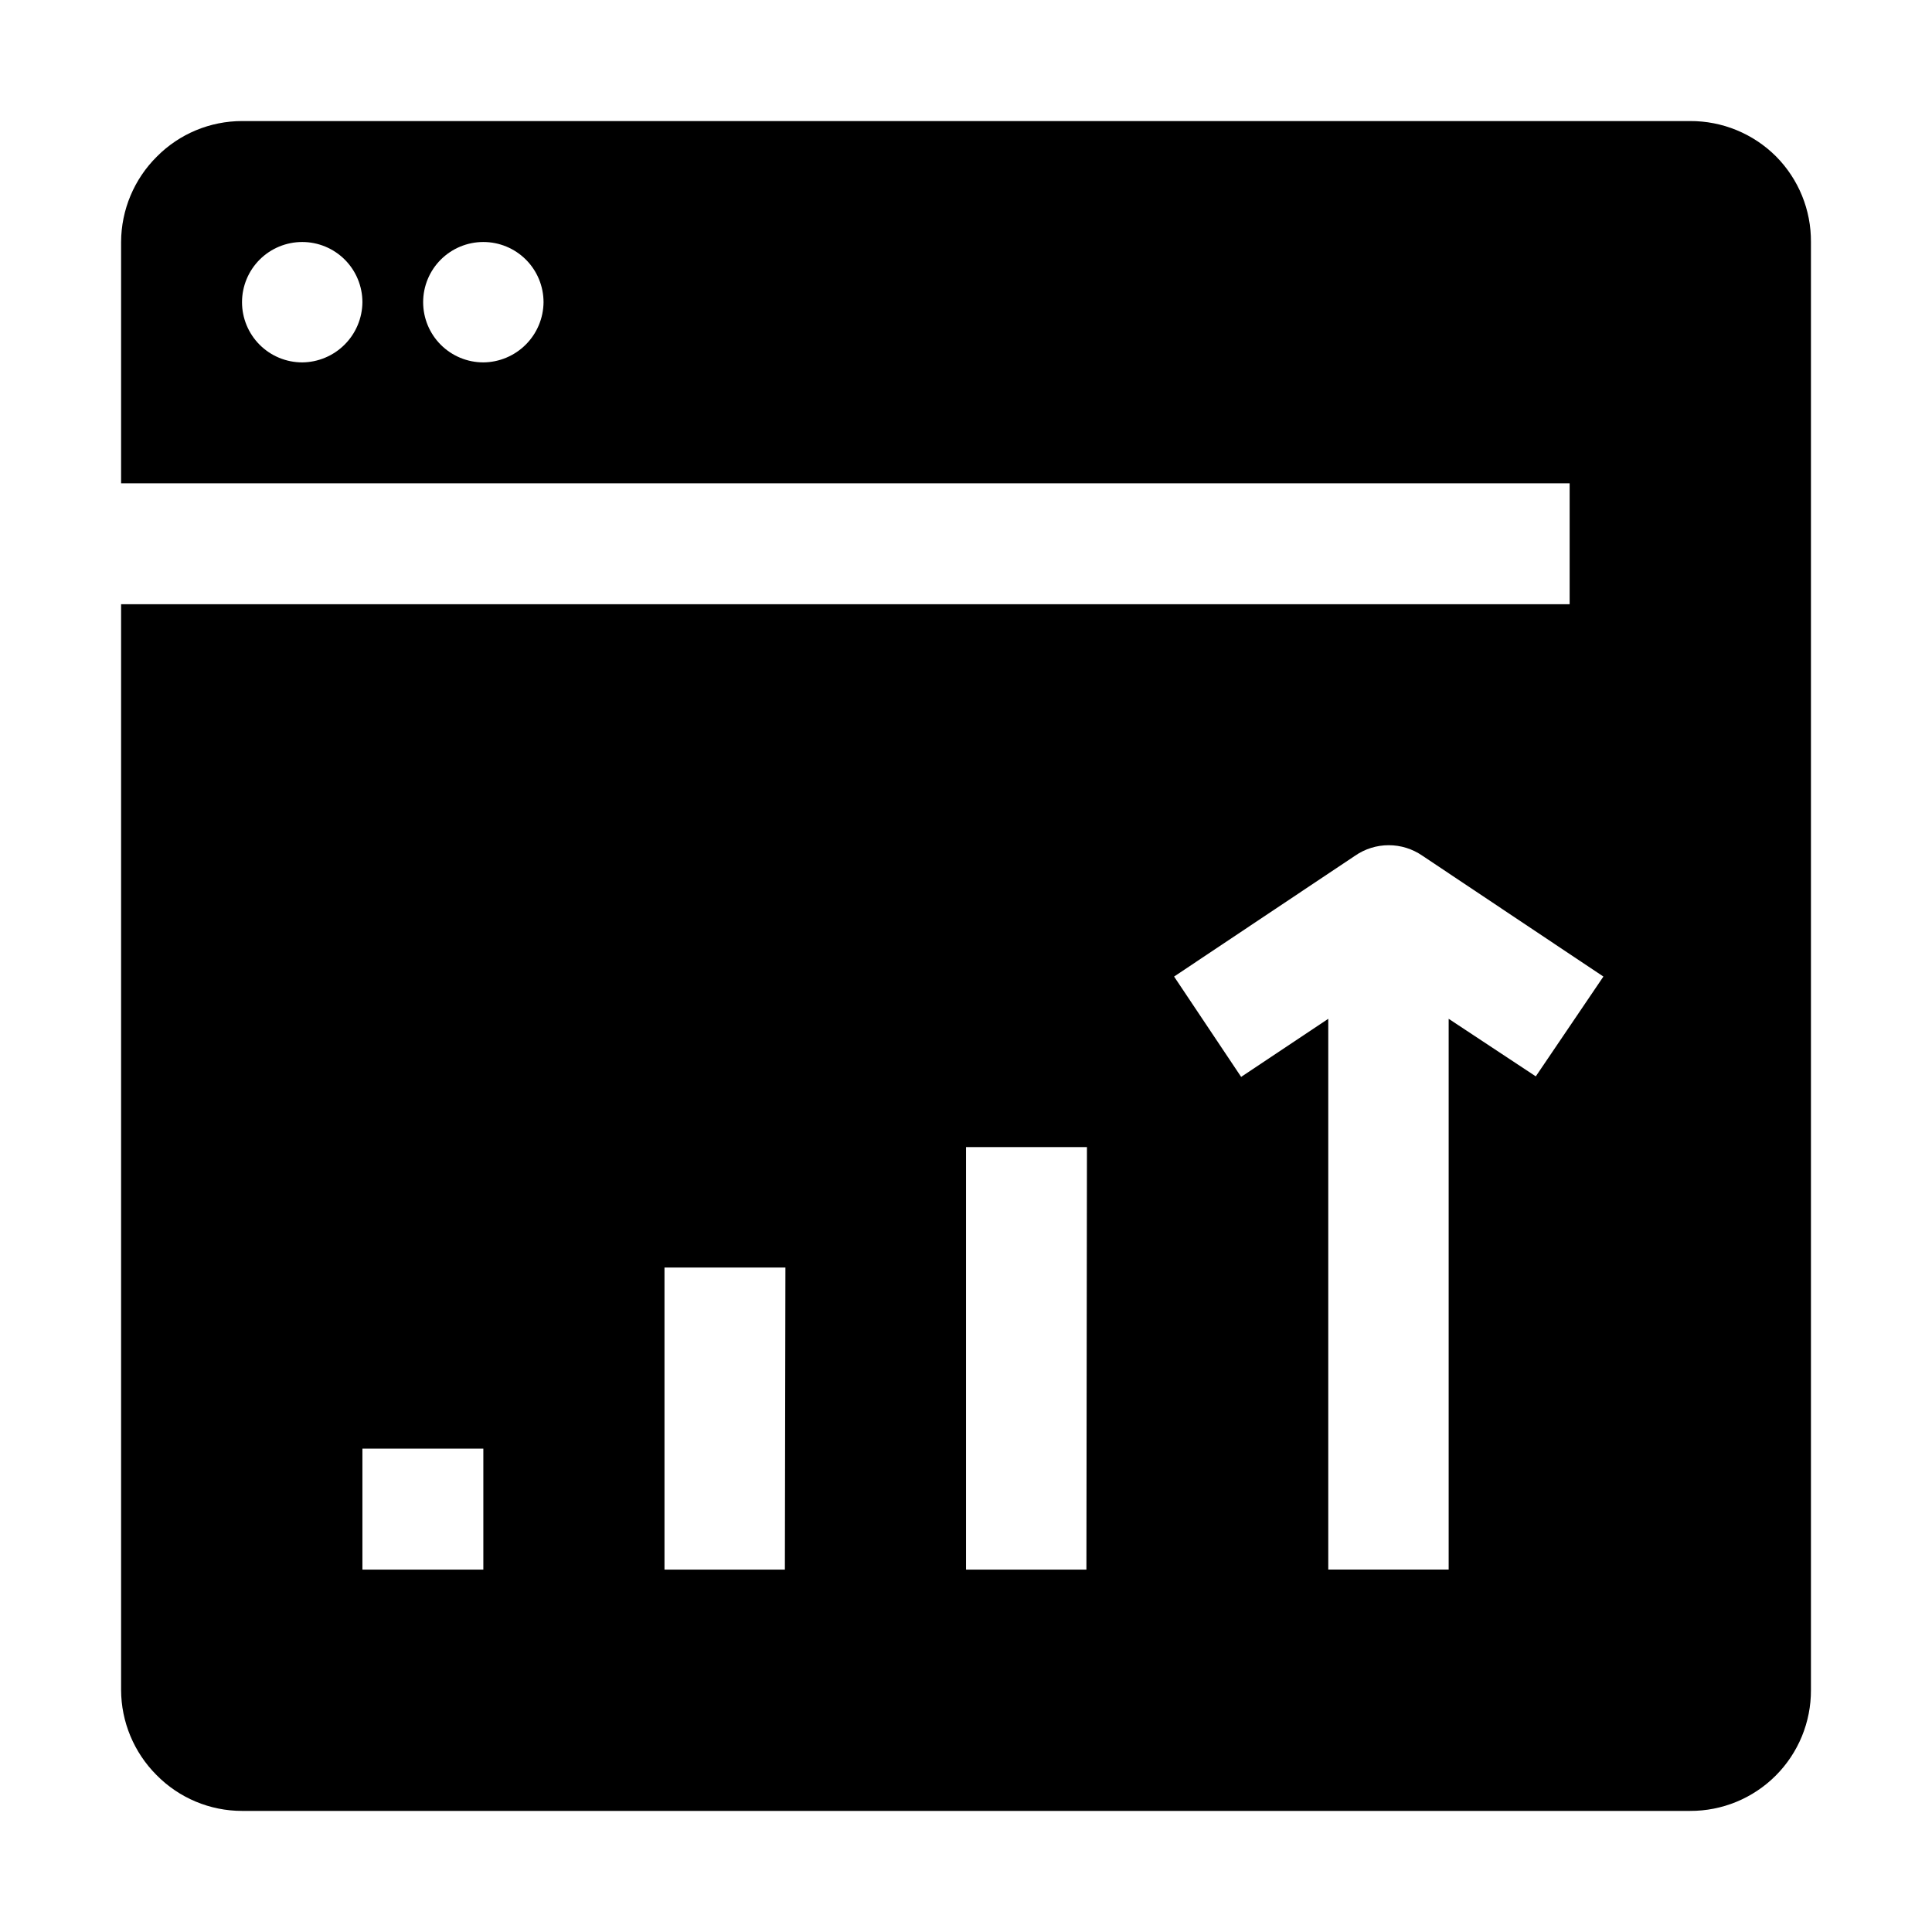 <?xml version="1.0" encoding="UTF-8"?>
<!-- Uploaded to: SVG Repo, www.svgrepo.com, Generator: SVG Repo Mixer Tools -->
<svg fill="#000000" width="800px" height="800px" version="1.1" viewBox="144 144 512 512" xmlns="http://www.w3.org/2000/svg">
 <path d="m614.68 185.46c-6.047-6.043-14.258-9.422-22.809-9.379h-383.73c-8.461 0.004-16.57 3.375-22.535 9.379-6.059 5.988-9.484 14.148-9.516 22.672v63.953h383.88v32.047h-383.88v287.73c0.031 8.453 3.402 16.551 9.379 22.531 5.973 6.086 14.141 9.516 22.672 9.516h383.73c8.512 0.039 16.684-3.328 22.703-9.344 6.016-6.019 9.383-14.191 9.344-22.703v-383.73c0.059-8.488-3.266-16.645-9.238-22.672zm-390.59 54.578c-4.231 0-8.289-1.68-11.281-4.672-2.992-2.992-4.672-7.051-4.672-11.281 0-4.231 1.68-8.289 4.672-11.281 2.992-2.992 7.051-4.672 11.281-4.672 4.231 0 8.289 1.68 11.281 4.672 2.992 2.992 4.672 7.051 4.672 11.281-0.035 4.219-1.73 8.254-4.715 11.238s-7.019 4.68-11.238 4.715zm48 0c-4.231 0-8.289-1.68-11.281-4.672-2.992-2.992-4.672-7.051-4.672-11.281 0-4.231 1.68-8.289 4.672-11.281 2.992-2.992 7.051-4.672 11.281-4.672 4.231 0 8.289 1.68 11.281 4.672 2.992 2.992 4.672 7.051 4.672 11.281-0.035 4.219-1.727 8.254-4.711 11.238s-7.019 4.68-11.242 4.715zm0 319.92h-32.047v-32.047h32.047zm79.91 0h-31.906v-80.047h32.047zm79.91 0h-31.906v-111.96h32.047zm119.09-130.71-23.09-15.254v145.96h-31.906v-145.96l-23.09 15.395-17.773-26.59 48-32.047c2.613-1.801 5.711-2.762 8.887-2.762 3.172 0 6.269 0.961 8.887 2.762l48 32.047z" fill-rule="evenodd"/>
</svg>